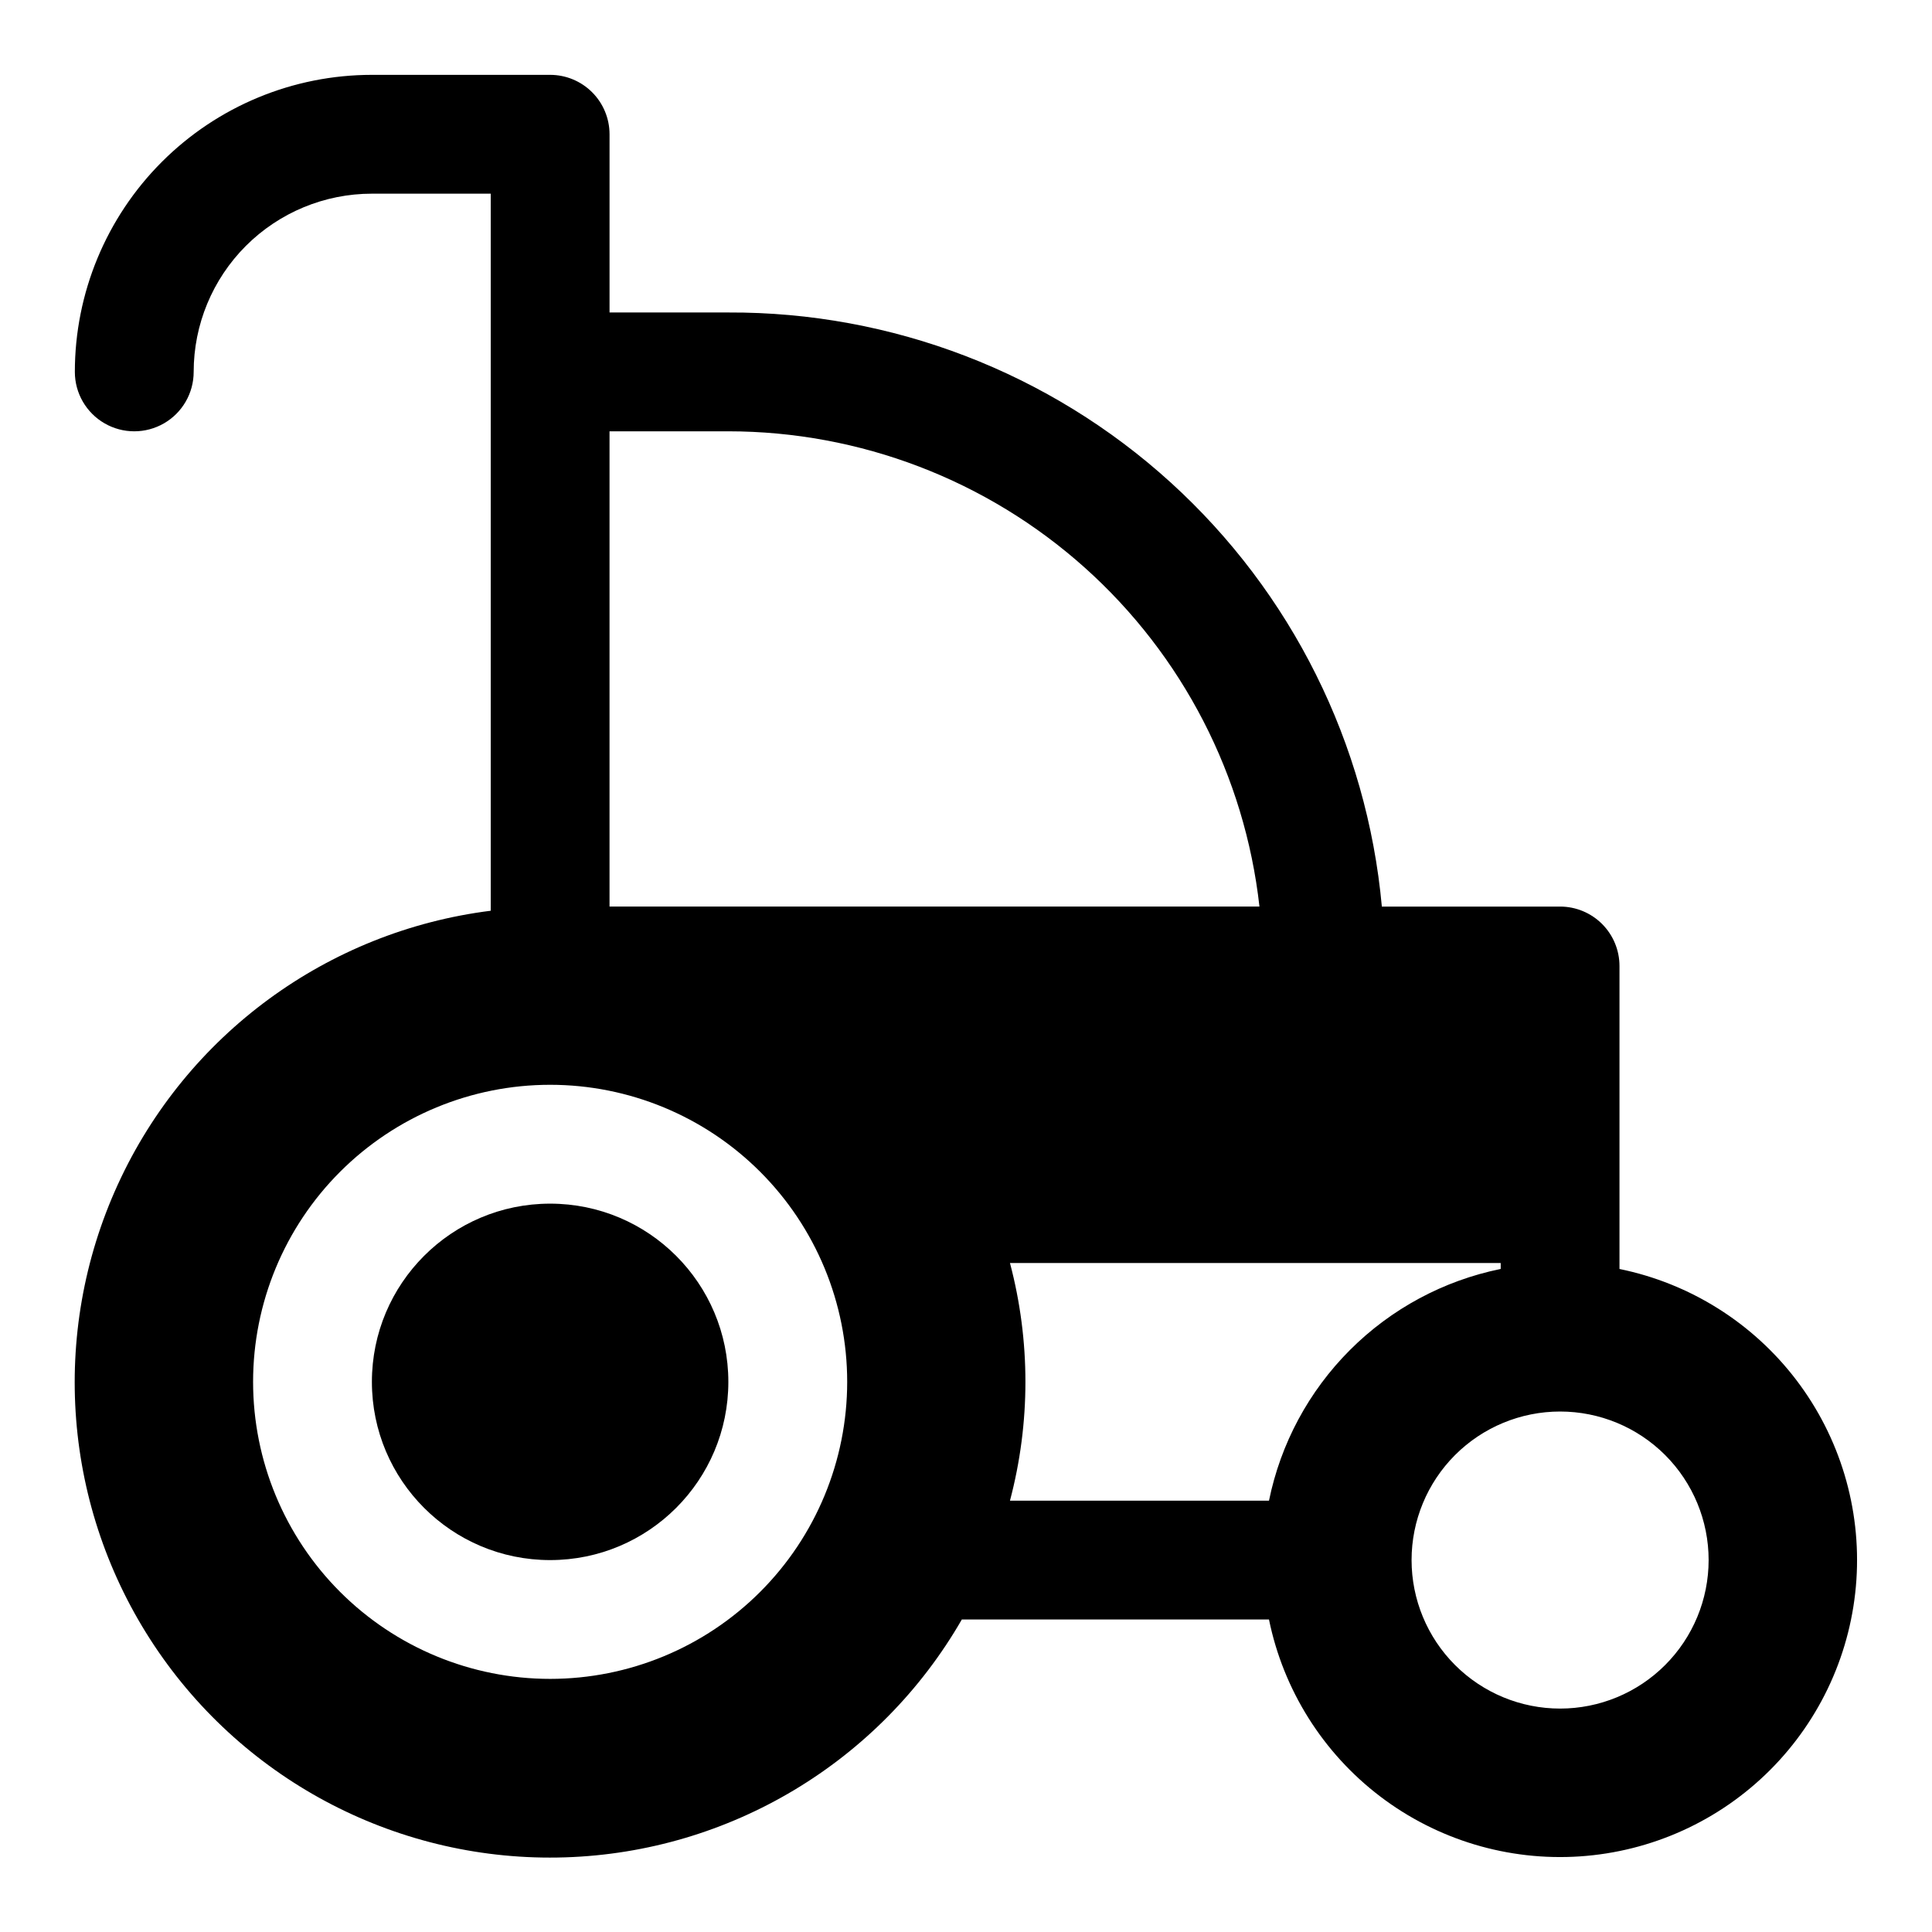 <?xml version="1.0" encoding="UTF-8"?>
<!-- Uploaded to: ICON Repo, www.iconrepo.com, Generator: ICON Repo Mixer Tools -->
<svg fill="#000000" width="800px" height="800px" version="1.1" viewBox="144 144 512 512" xmlns="http://www.w3.org/2000/svg">
 <g>
  <path d="m337.02 510.21c0 26.086-21.148 47.23-47.234 47.23-26.086 0-47.23-21.145-47.23-47.23 0-26.086 21.145-47.23 47.23-47.23 26.086 0 47.234 21.145 47.234 47.23"/>
  <path d="m573.18 480.29v-80.293c0-4.176-1.66-8.18-4.613-11.133-2.953-2.953-6.957-4.613-11.133-4.613h-47.23c-3.938-43.148-23.91-83.258-55.973-112.4-32.059-29.148-73.883-45.219-117.21-45.039h-31.488v-47.23c0-4.176-1.66-8.18-4.613-11.133s-6.957-4.613-11.133-4.613h-47.23c-20.879 0-40.902 8.297-55.664 23.059s-23.059 34.785-23.059 55.664c0 5.625 3.004 10.82 7.875 13.633 4.871 2.812 10.871 2.812 15.742 0s7.871-8.008 7.871-13.633c0-12.527 4.977-24.539 13.836-33.398s20.871-13.836 33.398-13.836h31.488v190.03c-43.27 5.438-80.645 32.867-98.805 72.516-18.164 39.645-14.527 85.863 9.613 122.18 24.141 36.316 65.348 57.562 108.93 56.164 43.586-1.398 83.344-25.242 105.11-63.031h81.398c3.816 18.664 14.27 35.312 29.422 46.855 15.156 11.543 33.984 17.203 52.992 15.922 19.004-1.277 36.906-9.406 50.375-22.879 13.473-13.469 21.602-31.371 22.879-50.375 1.281-19.008-4.379-37.836-15.922-52.992-11.543-15.152-28.191-25.605-46.855-29.422zm-95.41-96.039h-172.24v-125.95h31.488c34.84 0.02 68.457 12.871 94.422 36.105 25.965 23.234 42.457 55.223 46.328 89.848zm-187.98 204.67c-20.875 0-40.898-8.293-55.664-23.055-14.762-14.762-23.055-34.785-23.055-55.664 0-20.879 8.293-40.902 23.055-55.664 14.766-14.762 34.789-23.055 55.664-23.055 20.879 0 40.902 8.293 55.664 23.055s23.059 34.785 23.059 55.664c0 20.879-8.297 40.902-23.059 55.664-14.762 14.762-34.785 23.055-55.664 23.055zm121.86-110.21h130.05v1.574c-15.129 3.086-29.016 10.551-39.934 21.469s-18.383 24.805-21.469 39.934h-68.645c5.461-20.637 5.461-42.34 0-62.977zm145.79 118.08c-10.438 0-20.449-4.148-27.832-11.531-7.379-7.379-11.527-17.391-11.527-27.832 0-10.438 4.148-20.449 11.527-27.832 7.383-7.379 17.395-11.527 27.832-11.527 10.441 0 20.453 4.148 27.832 11.527 7.383 7.383 11.531 17.395 11.531 27.832 0 10.441-4.148 20.453-11.531 27.832-7.379 7.383-17.391 11.531-27.832 11.531z"/>
 </g>
</svg>